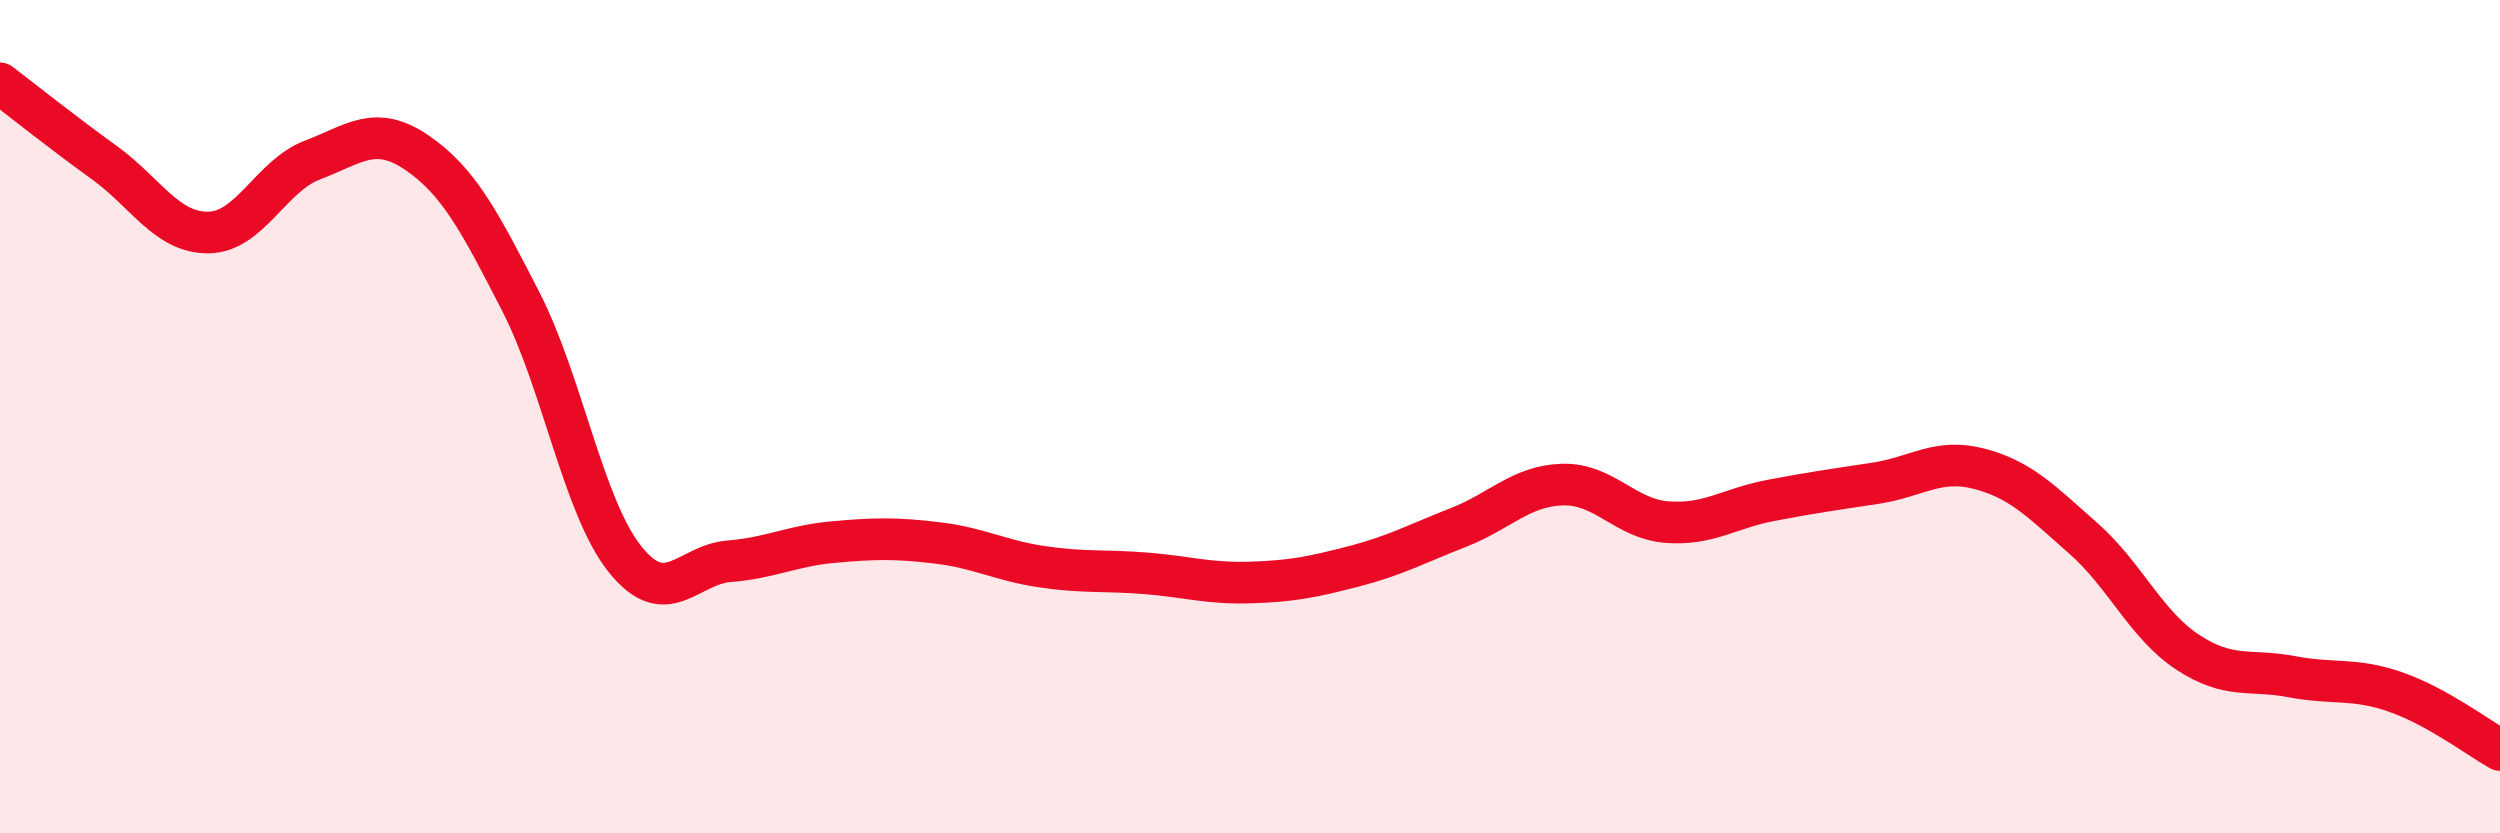 
    <svg width="60" height="20" viewBox="0 0 60 20" xmlns="http://www.w3.org/2000/svg">
      <path
        d="M 0,2 C 0.5,2.38 1.5,3.18 2.5,3.9 C 3.5,4.62 4,5.59 5,5.58 C 6,5.57 6.5,4.22 7.5,3.84 C 8.5,3.46 9,2.98 10,3.66 C 11,4.34 11.5,5.29 12.5,7.24 C 13.5,9.19 14,12.17 15,13.42 C 16,14.67 16.5,13.55 17.5,13.47 C 18.5,13.39 19,13.1 20,13.01 C 21,12.92 21.5,12.91 22.5,13.03 C 23.5,13.15 24,13.45 25,13.6 C 26,13.75 26.5,13.68 27.5,13.76 C 28.5,13.84 29,14.01 30,13.98 C 31,13.95 31.5,13.85 32.5,13.59 C 33.5,13.33 34,13.05 35,12.66 C 36,12.27 36.5,11.66 37.5,11.63 C 38.5,11.6 39,12.45 40,12.53 C 41,12.61 41.5,12.2 42.5,12.01 C 43.5,11.82 44,11.75 45,11.6 C 46,11.45 46.5,10.99 47.5,11.25 C 48.5,11.51 49,12.04 50,12.92 C 51,13.8 51.5,14.99 52.5,15.65 C 53.5,16.31 54,16.05 55,16.24 C 56,16.43 56.5,16.26 57.5,16.61 C 58.5,16.96 59.5,17.72 60,18L60 20L0 20Z"
        fill="#EB0A25"
        opacity="0.1"
        stroke-linecap="round"
        stroke-linejoin="round"
      />
      <path
        d="M 0,2 C 0.5,2.38 1.5,3.18 2.5,3.9 C 3.5,4.62 4,5.59 5,5.58 C 6,5.57 6.5,4.22 7.5,3.84 C 8.5,3.46 9,2.98 10,3.66 C 11,4.34 11.5,5.29 12.5,7.24 C 13.5,9.19 14,12.17 15,13.42 C 16,14.67 16.5,13.55 17.5,13.47 C 18.5,13.39 19,13.1 20,13.01 C 21,12.92 21.5,12.91 22.5,13.03 C 23.5,13.15 24,13.45 25,13.6 C 26,13.75 26.5,13.68 27.5,13.76 C 28.5,13.84 29,14.01 30,13.98 C 31,13.95 31.5,13.85 32.5,13.59 C 33.5,13.33 34,13.05 35,12.66 C 36,12.27 36.5,11.66 37.5,11.63 C 38.5,11.6 39,12.45 40,12.53 C 41,12.61 41.5,12.2 42.5,12.01 C 43.5,11.82 44,11.75 45,11.6 C 46,11.45 46.5,10.99 47.5,11.25 C 48.5,11.51 49,12.04 50,12.92 C 51,13.8 51.5,14.99 52.5,15.65 C 53.5,16.31 54,16.05 55,16.24 C 56,16.43 56.5,16.26 57.5,16.61 C 58.5,16.96 59.5,17.72 60,18"
        stroke="#EB0A25"
        stroke-width="1"
        fill="none"
        stroke-linecap="round"
        stroke-linejoin="round"
      />
    </svg>
  
